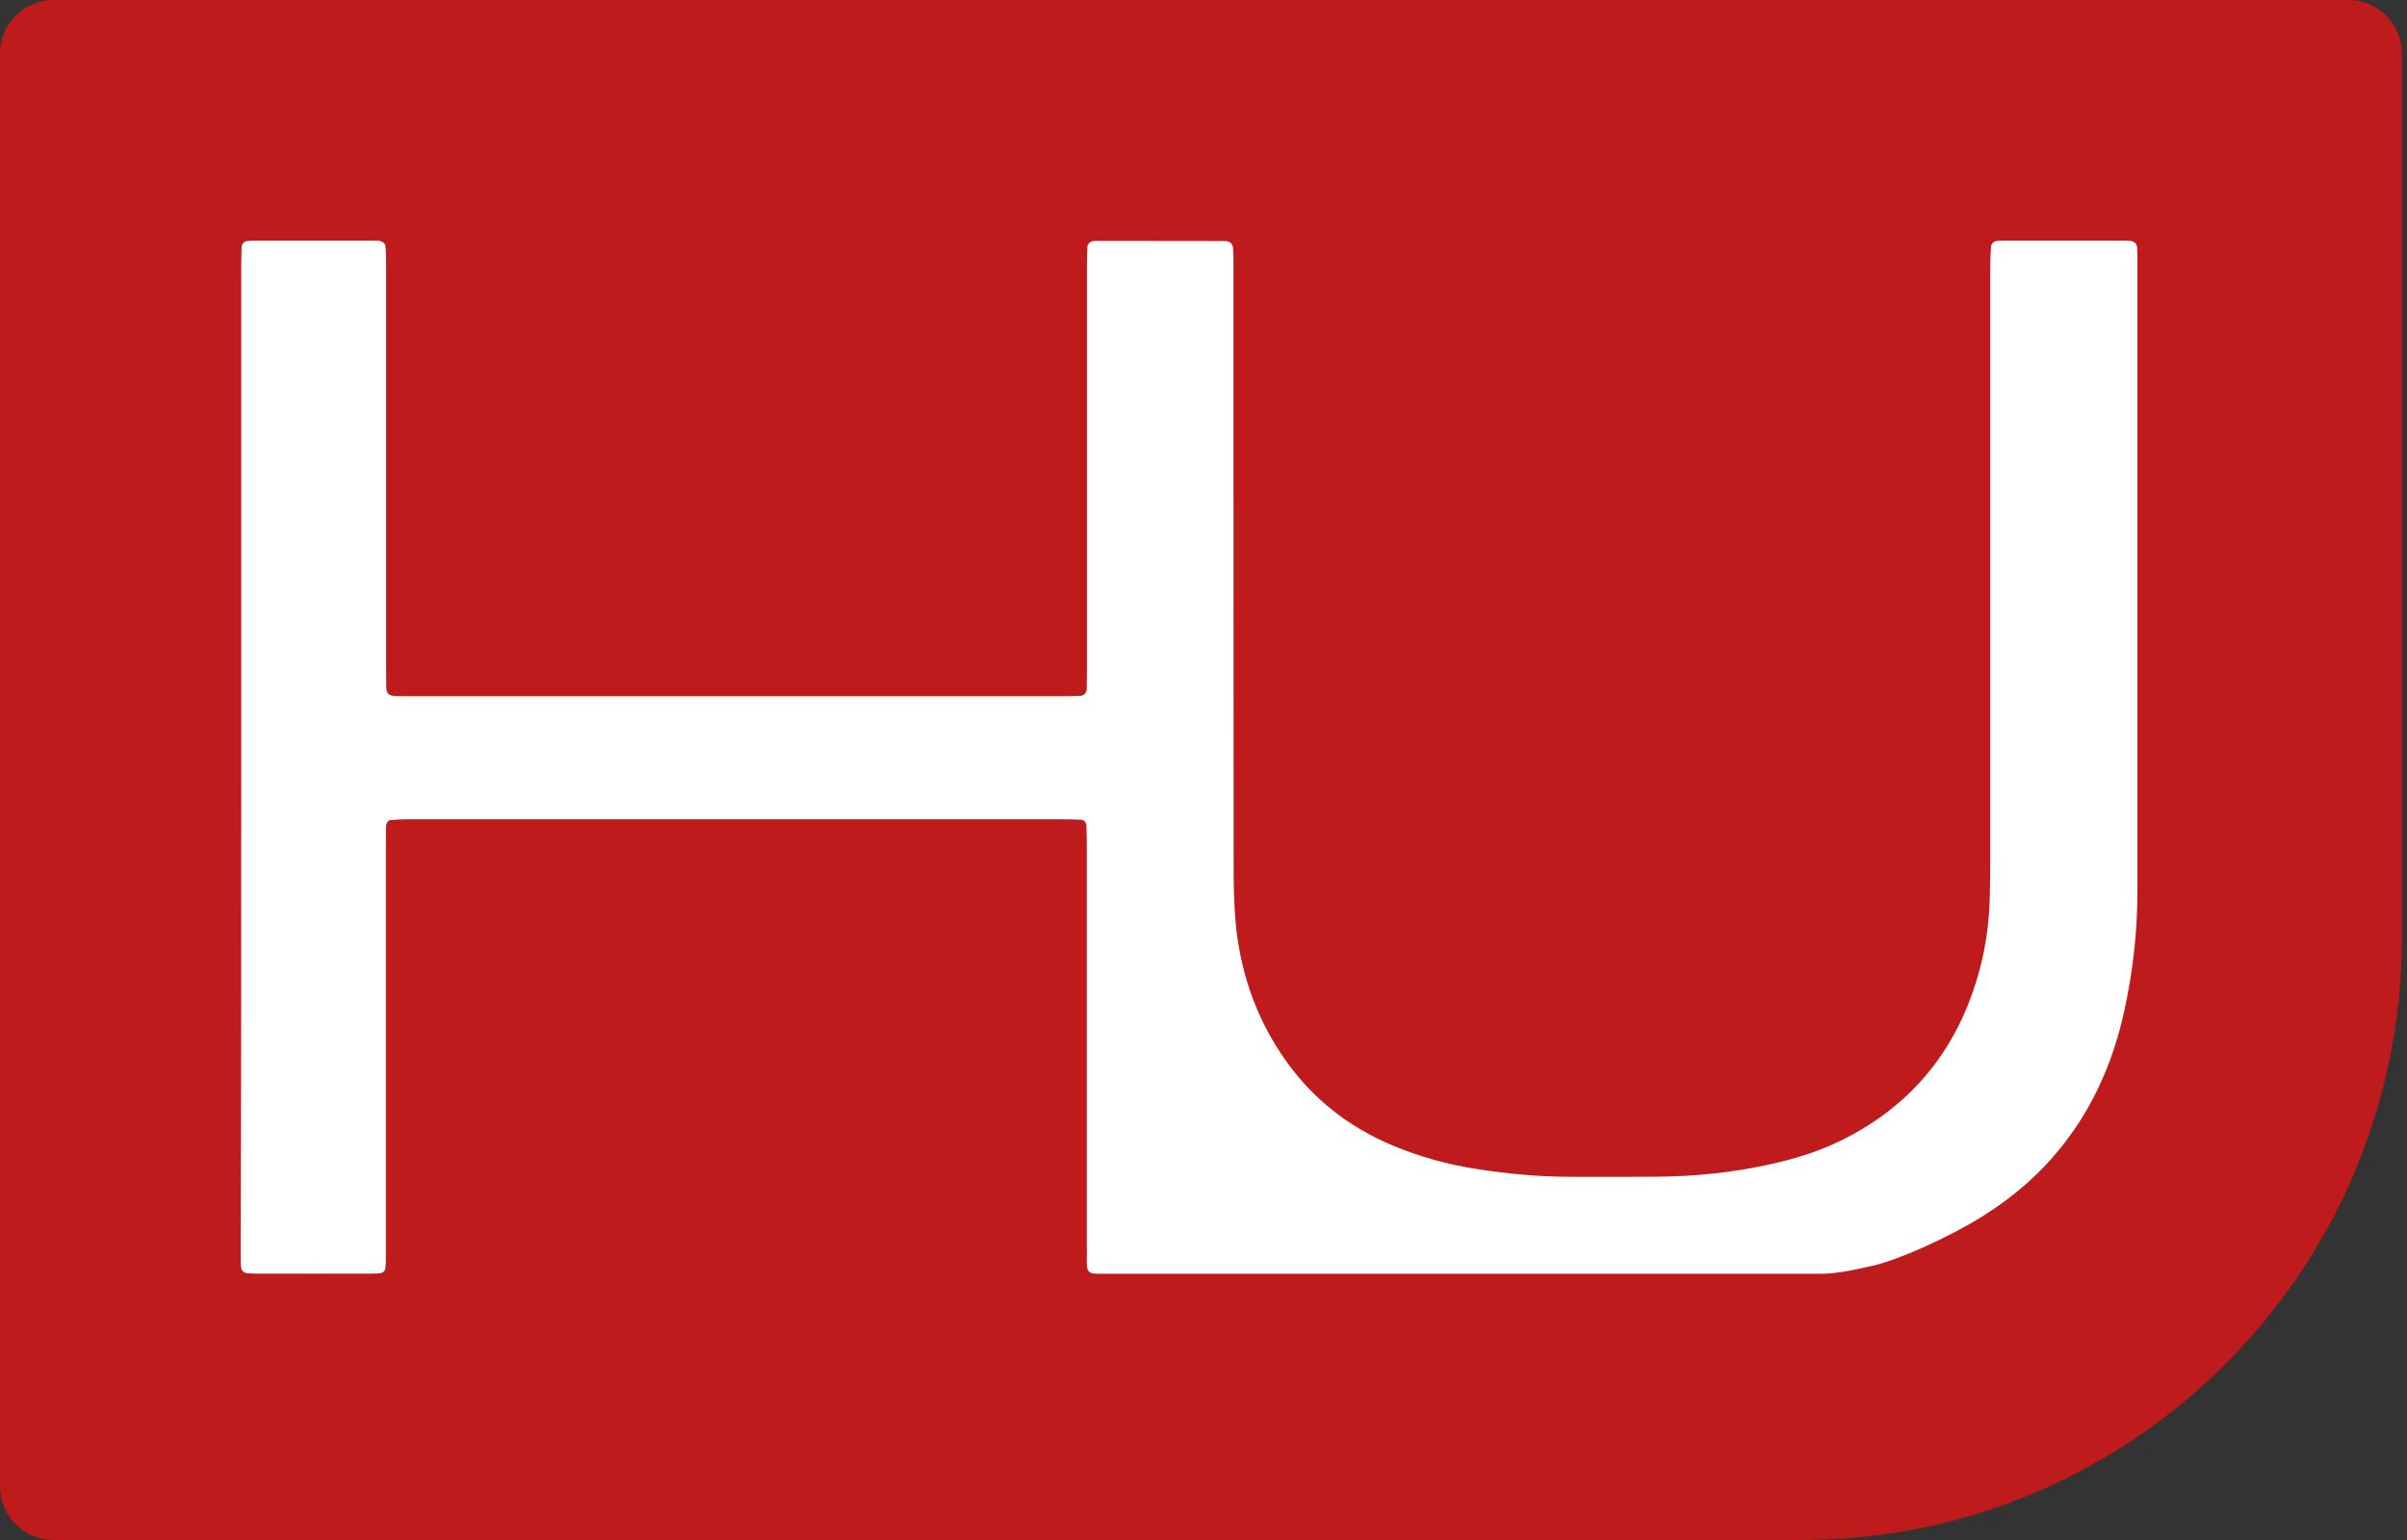 <svg width="50" height="32" viewBox="0 0 50 32" fill="none" xmlns="http://www.w3.org/2000/svg">
<rect x="0" y="0" width="50" height="32" fill="#333333" stroke="none"/>
<path d="M37.42 32H1.109C0.496 32 0 31.502 0 30.887V1.113C0 0.498 0.496 0 1.109 0H48.785C49.398 0 49.894 0.498 49.894 1.113V19.478C49.894 26.393 44.309 32 37.42 32Z" fill="#BF1B1C"/>
<path d="M5.011 15.733C5.011 12.352 5.011 8.971 5.011 5.59C5.011 5.437 5.014 5.284 5.019 5.131C5.022 5.07 5.075 5.014 5.13 5.009C5.175 5.006 5.222 5 5.266 5C6.103 5 6.943 5 7.78 5C7.825 5 7.874 4.997 7.916 5.014C7.952 5.028 8.002 5.067 8.005 5.1C8.019 5.237 8.021 5.376 8.021 5.512C8.021 7.318 8.021 9.121 8.021 10.927C8.021 11.921 8.021 12.917 8.021 13.91C8.021 14.033 8.021 14.155 8.024 14.277C8.027 14.414 8.077 14.458 8.224 14.464C8.329 14.467 8.437 14.467 8.542 14.467C13.039 14.467 17.535 14.467 22.03 14.467C22.166 14.467 22.305 14.464 22.441 14.458C22.521 14.456 22.574 14.397 22.574 14.308C22.576 14.172 22.579 14.033 22.579 13.896C22.579 11.111 22.579 8.328 22.579 5.543C22.579 5.406 22.582 5.267 22.588 5.131C22.59 5.07 22.643 5.017 22.704 5.011C22.718 5.009 22.735 5.006 22.748 5.006C23.646 5.006 24.547 5.006 25.445 5.009C25.551 5.009 25.612 5.07 25.617 5.178C25.623 5.331 25.623 5.484 25.623 5.637C25.623 9.753 25.623 13.868 25.626 17.984C25.626 18.365 25.631 18.749 25.664 19.13C25.75 20.121 26.05 21.045 26.599 21.877C27.186 22.773 27.982 23.413 28.968 23.819C29.52 24.044 30.091 24.203 30.679 24.292C31.327 24.392 31.979 24.453 32.633 24.453C33.226 24.453 33.822 24.456 34.415 24.451C35.225 24.445 36.026 24.362 36.816 24.183C37.323 24.069 37.816 23.914 38.282 23.68C39.76 22.94 40.691 21.752 41.12 20.157C41.256 19.653 41.323 19.139 41.334 18.616C41.339 18.387 41.342 18.156 41.342 17.928C41.342 13.813 41.342 9.697 41.342 5.582C41.342 5.429 41.35 5.276 41.359 5.125C41.362 5.067 41.423 5.011 41.478 5.006C41.522 5.003 41.569 5 41.614 5C42.451 5 43.291 5 44.128 5C44.158 5 44.189 5 44.219 5.003C44.336 5.009 44.391 5.059 44.397 5.164C44.4 5.239 44.4 5.317 44.4 5.393C44.4 9.767 44.4 14.144 44.4 18.518C44.4 19.378 44.303 20.229 44.114 21.064C43.89 22.058 43.49 22.979 42.856 23.788C42.398 24.373 41.849 24.851 41.226 25.246C40.5 25.706 39.455 26.173 38.903 26.301C38.351 26.429 38.071 26.468 37.825 26.468C37.578 26.468 35.782 26.468 34.762 26.468C30.92 26.468 27.081 26.468 23.239 26.468C23.117 26.468 22.995 26.468 22.873 26.468C22.607 26.471 22.568 26.451 22.576 26.148C22.579 26.042 22.576 25.934 22.576 25.828C22.576 23.09 22.576 20.352 22.576 17.614C22.576 17.461 22.571 17.308 22.568 17.155C22.565 17.091 22.516 17.035 22.455 17.032C22.302 17.027 22.15 17.024 21.997 17.024C18.568 17.024 15.14 17.024 11.711 17.024C10.613 17.024 9.515 17.024 8.418 17.024C8.312 17.024 8.204 17.032 8.099 17.043C8.074 17.046 8.049 17.079 8.035 17.105C8.021 17.13 8.019 17.163 8.019 17.194C8.016 17.33 8.016 17.469 8.016 17.605C8.016 20.343 8.016 23.082 8.016 25.82C8.016 25.925 8.016 26.034 8.016 26.14C8.013 26.462 8.013 26.465 7.68 26.465C6.888 26.468 6.095 26.465 5.302 26.465C5.241 26.465 5.18 26.46 5.119 26.454C5.064 26.448 5.011 26.393 5.008 26.332C5.006 26.287 5.003 26.24 5 26.195C5 26.073 5 25.95 5 25.828C5.011 22.464 5.011 19.097 5.011 15.733Z" fill="white"/>
</svg>
